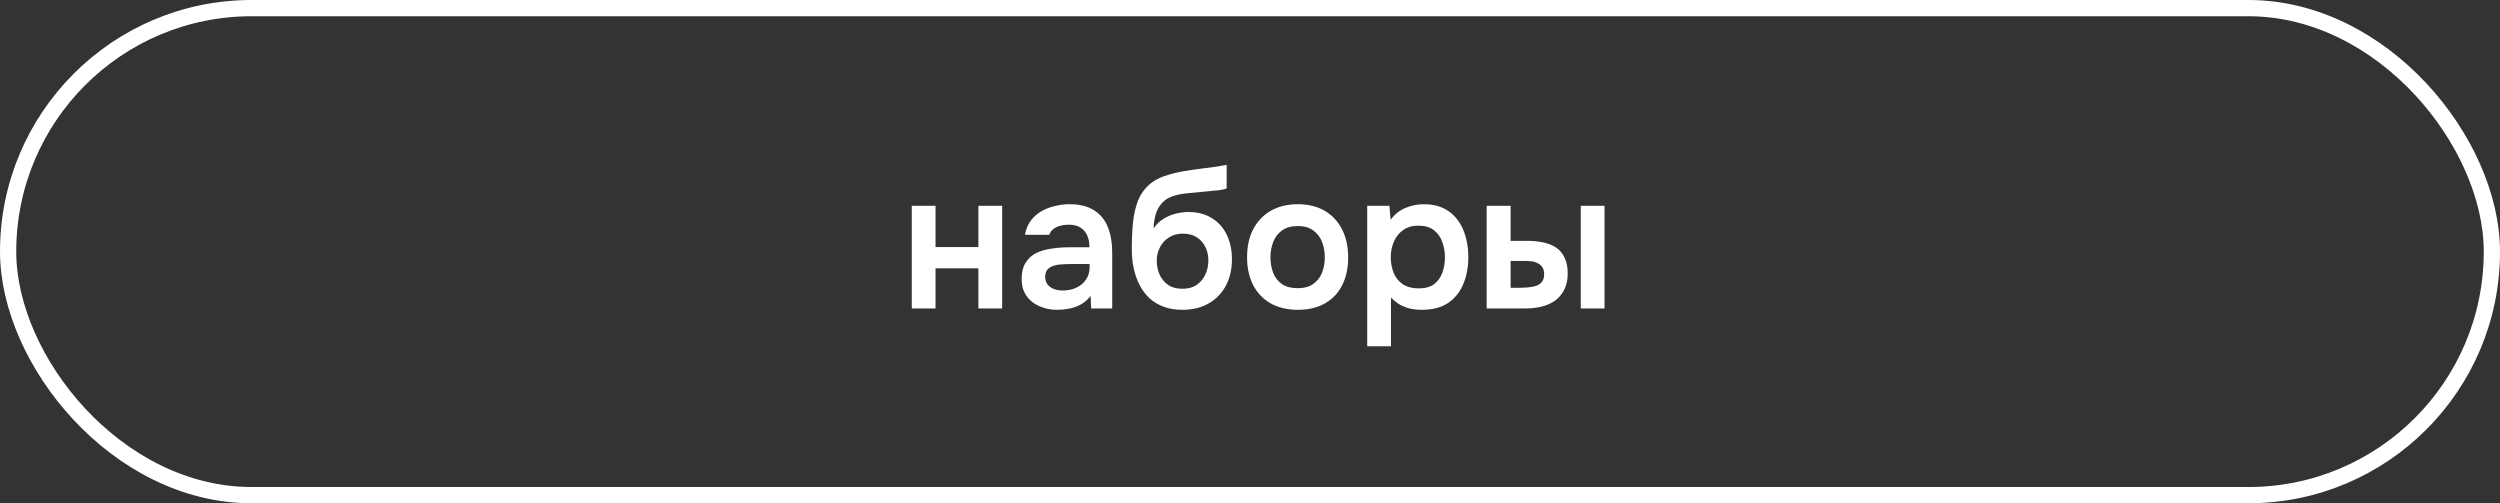 <?xml version="1.0" encoding="UTF-8"?> <svg xmlns="http://www.w3.org/2000/svg" width="154" height="31" viewBox="0 0 154 31" fill="none"><rect x="0" y="0" width="154" height="31" fill="#333333" stroke="none"/><rect x="0.5" y="0.5" width="153" height="30" rx="15" stroke="white"></rect><path d="M56.165 19V12.676H57.629V15.22H60.269V12.676H61.733V19H60.269V16.528H57.629V19H56.165ZM65.117 19.084C64.837 19.084 64.565 19.044 64.301 18.964C64.045 18.884 63.813 18.768 63.605 18.616C63.397 18.456 63.233 18.26 63.113 18.028C62.993 17.788 62.933 17.508 62.933 17.188C62.933 16.78 63.013 16.448 63.173 16.192C63.333 15.928 63.549 15.728 63.821 15.592C64.101 15.456 64.417 15.364 64.769 15.316C65.121 15.26 65.489 15.232 65.873 15.232H67.109C67.109 14.952 67.065 14.712 66.977 14.512C66.889 14.304 66.749 14.14 66.557 14.02C66.373 13.9 66.133 13.84 65.837 13.84C65.645 13.84 65.465 13.864 65.297 13.912C65.137 13.952 64.997 14.02 64.877 14.116C64.765 14.204 64.685 14.32 64.637 14.464H63.137C63.193 14.136 63.305 13.856 63.473 13.624C63.649 13.384 63.861 13.188 64.109 13.036C64.365 12.884 64.645 12.772 64.949 12.7C65.253 12.62 65.561 12.58 65.873 12.58C66.489 12.58 66.989 12.7 67.373 12.94C67.765 13.18 68.053 13.524 68.237 13.972C68.421 14.42 68.513 14.96 68.513 15.592V19H67.217L67.181 18.232C67.005 18.456 66.801 18.632 66.569 18.76C66.345 18.88 66.109 18.964 65.861 19.012C65.613 19.06 65.365 19.084 65.117 19.084ZM65.453 17.896C65.781 17.896 66.069 17.836 66.317 17.716C66.565 17.596 66.761 17.428 66.905 17.212C67.049 16.996 67.121 16.744 67.121 16.456V16.264H65.981C65.773 16.264 65.573 16.272 65.381 16.288C65.189 16.296 65.017 16.328 64.865 16.384C64.721 16.432 64.605 16.508 64.517 16.612C64.429 16.716 64.385 16.864 64.385 17.056C64.385 17.24 64.433 17.396 64.529 17.524C64.625 17.644 64.753 17.736 64.913 17.8C65.081 17.864 65.261 17.896 65.453 17.896ZM72.827 19.084C72.395 19.084 72.011 19.02 71.675 18.892C71.339 18.764 71.047 18.588 70.799 18.364C70.559 18.132 70.359 17.864 70.199 17.56C70.039 17.248 69.919 16.908 69.839 16.54C69.759 16.172 69.719 15.784 69.719 15.376C69.719 14.768 69.743 14.212 69.791 13.708C69.847 13.196 69.951 12.744 70.103 12.352C70.263 11.96 70.499 11.628 70.811 11.356C71.131 11.084 71.547 10.88 72.059 10.744C72.379 10.648 72.707 10.576 73.043 10.528C73.379 10.472 73.735 10.42 74.111 10.372C74.383 10.34 74.603 10.312 74.771 10.288C74.947 10.264 75.095 10.24 75.215 10.216C75.343 10.192 75.459 10.172 75.563 10.156V11.608C75.483 11.64 75.395 11.664 75.299 11.68C75.211 11.696 75.115 11.712 75.011 11.728C74.907 11.736 74.803 11.744 74.699 11.752C74.595 11.76 74.491 11.772 74.387 11.788C74.291 11.796 74.195 11.804 74.099 11.812C73.771 11.844 73.439 11.876 73.103 11.908C72.767 11.94 72.455 12.008 72.167 12.112C71.879 12.216 71.643 12.396 71.459 12.652C71.379 12.756 71.307 12.888 71.243 13.048C71.187 13.208 71.143 13.376 71.111 13.552C71.079 13.72 71.063 13.892 71.063 14.068C71.239 13.812 71.447 13.612 71.687 13.468C71.927 13.324 72.179 13.22 72.443 13.156C72.715 13.092 72.967 13.06 73.199 13.06C73.775 13.06 74.263 13.188 74.663 13.444C75.063 13.692 75.367 14.036 75.575 14.476C75.783 14.908 75.887 15.408 75.887 15.976C75.887 16.584 75.763 17.124 75.515 17.596C75.267 18.06 74.915 18.424 74.459 18.688C74.003 18.952 73.459 19.084 72.827 19.084ZM72.839 17.788C73.191 17.788 73.483 17.708 73.715 17.548C73.955 17.38 74.135 17.164 74.255 16.9C74.375 16.636 74.435 16.352 74.435 16.048C74.435 15.744 74.375 15.468 74.255 15.22C74.135 14.972 73.959 14.772 73.727 14.62C73.495 14.468 73.207 14.392 72.863 14.392C72.527 14.392 72.239 14.472 71.999 14.632C71.759 14.784 71.575 14.988 71.447 15.244C71.319 15.492 71.255 15.764 71.255 16.06C71.255 16.356 71.311 16.636 71.423 16.9C71.543 17.164 71.719 17.38 71.951 17.548C72.183 17.708 72.479 17.788 72.839 17.788ZM79.952 19.084C79.304 19.084 78.744 18.952 78.272 18.688C77.808 18.424 77.448 18.048 77.192 17.56C76.944 17.072 76.82 16.5 76.82 15.844C76.82 15.18 76.944 14.608 77.192 14.128C77.448 13.64 77.808 13.26 78.272 12.988C78.744 12.716 79.304 12.58 79.952 12.58C80.592 12.58 81.144 12.716 81.608 12.988C82.072 13.26 82.428 13.644 82.676 14.14C82.924 14.628 83.048 15.204 83.048 15.868C83.048 16.516 82.924 17.084 82.676 17.572C82.436 18.052 82.084 18.424 81.62 18.688C81.156 18.952 80.6 19.084 79.952 19.084ZM79.94 17.752C80.34 17.752 80.66 17.664 80.9 17.488C81.148 17.312 81.328 17.08 81.44 16.792C81.552 16.504 81.608 16.192 81.608 15.856C81.608 15.52 81.552 15.204 81.44 14.908C81.328 14.612 81.148 14.376 80.9 14.2C80.66 14.016 80.34 13.924 79.94 13.924C79.54 13.924 79.216 14.016 78.968 14.2C78.72 14.376 78.54 14.612 78.428 14.908C78.316 15.204 78.26 15.52 78.26 15.856C78.26 16.2 78.316 16.516 78.428 16.804C78.54 17.092 78.72 17.324 78.968 17.5C79.216 17.668 79.54 17.752 79.94 17.752ZM84.22 21.328V12.676H85.588L85.66 13.54C85.908 13.204 86.212 12.96 86.572 12.808C86.932 12.656 87.312 12.58 87.712 12.58C88.32 12.58 88.828 12.724 89.236 13.012C89.644 13.3 89.948 13.692 90.148 14.188C90.348 14.676 90.448 15.228 90.448 15.844C90.448 16.46 90.344 17.012 90.136 17.5C89.936 17.988 89.624 18.376 89.2 18.664C88.784 18.944 88.248 19.084 87.592 19.084C87.288 19.084 87.016 19.052 86.776 18.988C86.536 18.916 86.324 18.824 86.14 18.712C85.964 18.592 85.812 18.464 85.684 18.328V21.328H84.22ZM87.388 17.764C87.796 17.764 88.116 17.676 88.348 17.5C88.58 17.316 88.748 17.08 88.852 16.792C88.956 16.496 89.008 16.184 89.008 15.856C89.008 15.512 88.952 15.192 88.84 14.896C88.736 14.6 88.564 14.36 88.324 14.176C88.084 13.992 87.764 13.9 87.364 13.9C86.996 13.9 86.684 13.992 86.428 14.176C86.18 14.352 85.992 14.588 85.864 14.884C85.736 15.18 85.672 15.5 85.672 15.844C85.672 16.196 85.732 16.52 85.852 16.816C85.972 17.104 86.16 17.336 86.416 17.512C86.672 17.68 86.996 17.764 87.388 17.764ZM91.579 19V12.676H93.055V14.836H94.063C94.423 14.836 94.755 14.868 95.059 14.932C95.371 14.996 95.639 15.104 95.863 15.256C96.087 15.408 96.259 15.616 96.379 15.88C96.507 16.136 96.571 16.46 96.571 16.852C96.571 17.244 96.499 17.576 96.355 17.848C96.219 18.12 96.031 18.344 95.791 18.52C95.551 18.688 95.271 18.812 94.951 18.892C94.639 18.964 94.307 19 93.955 19H91.579ZM93.055 17.728H93.487C93.711 17.728 93.919 17.72 94.111 17.704C94.311 17.688 94.483 17.656 94.627 17.608C94.779 17.552 94.899 17.468 94.987 17.356C95.075 17.244 95.119 17.092 95.119 16.9C95.119 16.716 95.083 16.572 95.011 16.468C94.939 16.356 94.843 16.272 94.723 16.216C94.611 16.152 94.483 16.112 94.339 16.096C94.195 16.08 94.043 16.072 93.883 16.072H93.055V17.728ZM97.375 19V12.676H98.839V19H97.375Z" fill="white"></path></svg> 